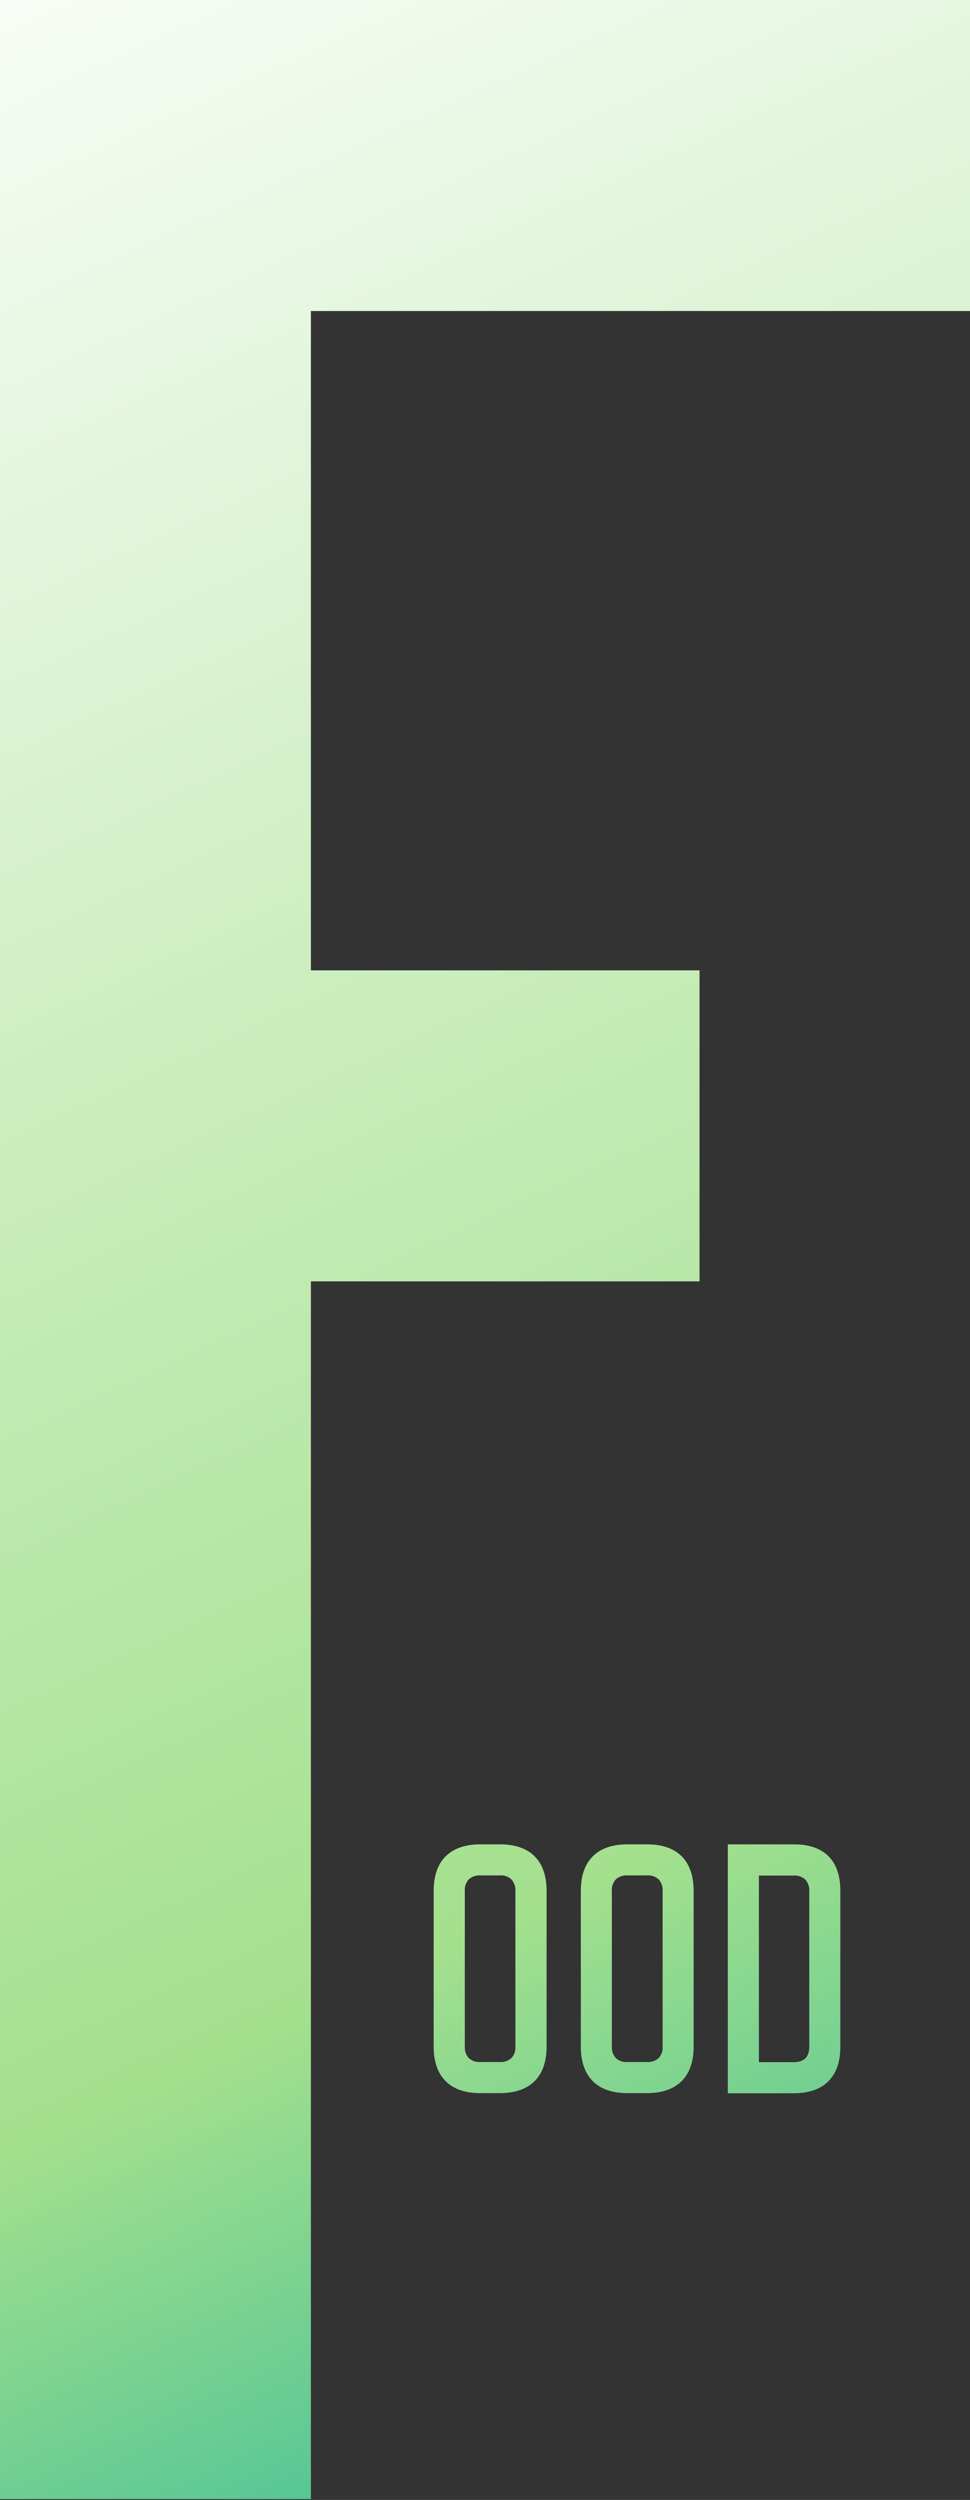 <svg id="Layer_1" data-name="Layer 1" xmlns="http://www.w3.org/2000/svg" xmlns:xlink="http://www.w3.org/1999/xlink" viewBox="0 0 283.32 729.92"><rect x="0" y="0" width="283.32" height="729.92" fill="#333333" stroke="none"/><defs><style>.cls-1{fill:url(#linear-gradient);}.cls-2{fill:url(#linear-gradient-2);}.cls-3{fill:url(#linear-gradient-3);}.cls-4{fill:url(#linear-gradient-4);}</style><linearGradient id="linear-gradient" x1="255.6" y1="818.84" x2="-120.4" y2="2.84" gradientUnits="userSpaceOnUse"><stop offset="0" stop-color="#00a99d"/><stop offset="0.31" stop-color="#a3e08d"/><stop offset="1" stop-color="#fff"/></linearGradient><linearGradient id="linear-gradient-2" x1="291.03" y1="802.52" x2="-84.97" y2="-13.48" xlink:href="#linear-gradient"/><linearGradient id="linear-gradient-3" x1="324.63" y1="787.03" x2="-51.37" y2="-28.97" xlink:href="#linear-gradient"/><linearGradient id="linear-gradient-4" x1="334.18" y1="782.63" x2="-41.82" y2="-33.37" xlink:href="#linear-gradient"/></defs><title>Food</title><path class="cls-1" d="M156.15,542q3.49,3.5,3.5,10.12v45.4q0,6.63-3.5,10.12T146,611.15H140.3q-6.63,0-10.13-3.5t-3.5-10.12v-45.4q0-6.63,3.5-10.12t10.13-3.5H146Q152.65,538.51,156.15,542Zm-19.21,6.72a4.52,4.52,0,0,0-1.18,3.41v45.4a4.65,4.65,0,0,0,1.14,3.36,4.51,4.51,0,0,0,3.41,1.18H146a4.65,4.65,0,0,0,3.36-1.14,4.52,4.52,0,0,0,1.18-3.41v-45.4a4.66,4.66,0,0,0-1.14-3.36,4.52,4.52,0,0,0-3.41-1.18H140.3A4.66,4.66,0,0,0,136.94,548.72Z"/><path class="cls-2" d="M199.1,542q3.49,3.5,3.5,10.12v45.4q0,6.63-3.5,10.12T189,611.15h-5.72q-6.63,0-10.13-3.5t-3.5-10.12v-45.4q0-6.63,3.5-10.12t10.13-3.5H189Q195.6,538.51,199.1,542Zm-19.21,6.72a4.52,4.52,0,0,0-1.18,3.41v45.4a4.65,4.65,0,0,0,1.14,3.36,4.51,4.51,0,0,0,3.41,1.18H189a4.65,4.65,0,0,0,3.36-1.14,4.52,4.52,0,0,0,1.18-3.41v-45.4a4.66,4.66,0,0,0-1.14-3.36,4.52,4.52,0,0,0-3.41-1.18h-5.72A4.66,4.66,0,0,0,179.89,548.72Z"/><path class="cls-3" d="M242,542q3.45,3.45,3.45,10.17v45.4q0,6.63-3.5,10.12t-10.12,3.5H212.58V538.51h19.25Q238.55,538.51,242,542Zm-20.34,60.11h10.17q4.54,0,4.54-4.54v-45.4a4.66,4.66,0,0,0-1.14-3.36,4.52,4.52,0,0,0-3.41-1.18H221.66Z"/><path class="cls-4" d="M90.81,90.81V283.32H204.32v90.81H90.81V729.67H0V0H283.32V90.81Z"/></svg>